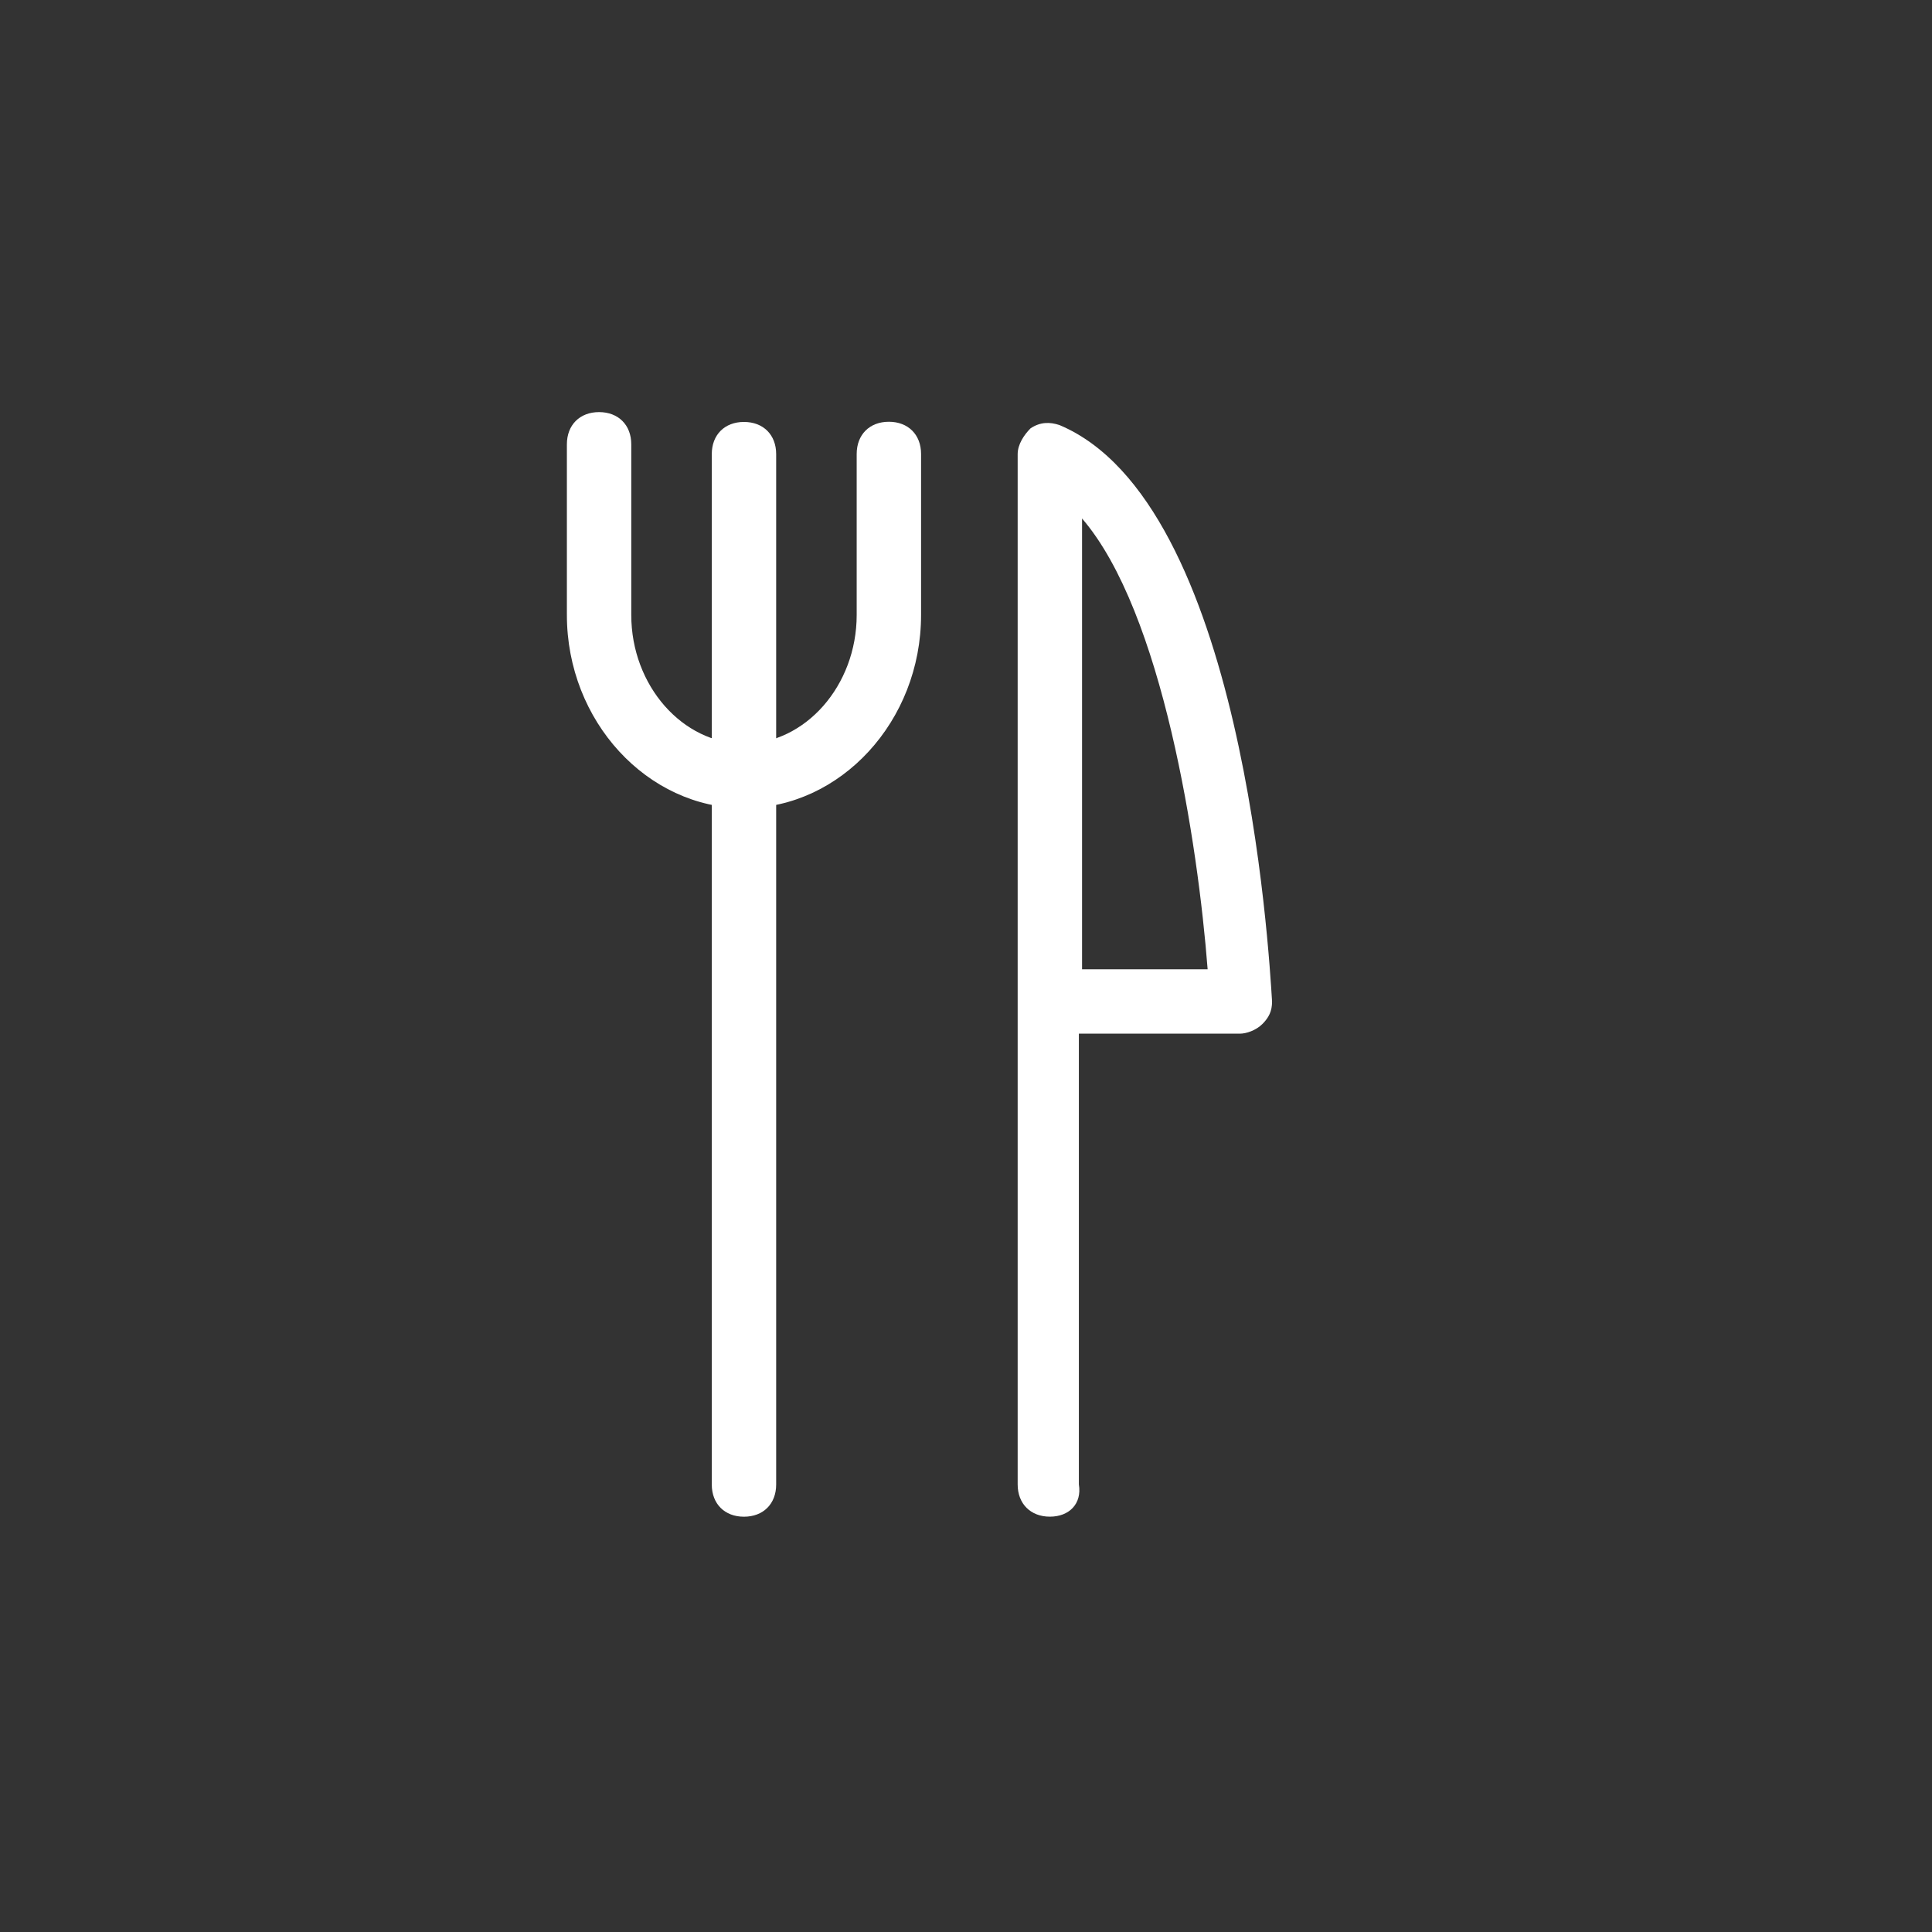 <svg width="43" height="43" viewBox="0 0 43 43" fill="none" xmlns="http://www.w3.org/2000/svg">
  <rect x="0" y="0" width="43" height="43" fill="#333333" stroke="none"/>
  <g id="&#229;&#136;&#128;&#229;&#143;&#137; 1">
    <path id="Vector"
      d="M16.558 17.987C14.408 17.987 12.617 16.052 12.617 13.687V9.889C12.617 9.459 12.903 9.172 13.333 9.172C13.763 9.172 14.05 9.459 14.05 9.889V13.687C14.05 15.264 15.197 16.553 16.558 16.553C17.92 16.553 19.067 15.264 19.067 13.687V10.104C19.067 9.674 19.353 9.387 19.783 9.387C20.213 9.387 20.5 9.674 20.5 10.104V13.687C20.5 16.052 18.708 17.987 16.558 17.987Z"
      fill="#ffffff" />
    <path id="Vector_2"
      d="M16.558 33.757C16.128 33.757 15.842 33.471 15.842 33.041V10.107C15.842 9.677 16.128 9.391 16.558 9.391C16.988 9.391 17.275 9.677 17.275 10.107V33.041C17.275 33.471 16.988 33.757 16.558 33.757Z"
      fill="#ffffff" />
    <path id="Vector_3"
      d="M23.367 33.756C22.937 33.756 22.65 33.469 22.65 33.039V10.106C22.65 9.891 22.793 9.676 22.937 9.533C23.152 9.389 23.367 9.389 23.582 9.461C27.667 11.181 28.24 21.143 28.312 22.29C28.312 22.505 28.24 22.648 28.097 22.791C27.953 22.934 27.738 23.006 27.595 23.006H24.012V33.039C24.083 33.469 23.797 33.756 23.367 33.756ZM24.083 21.573H26.878C26.663 18.778 25.875 13.618 24.083 11.54V21.573Z"
      fill="#ffffff" />
  </g>
</svg>